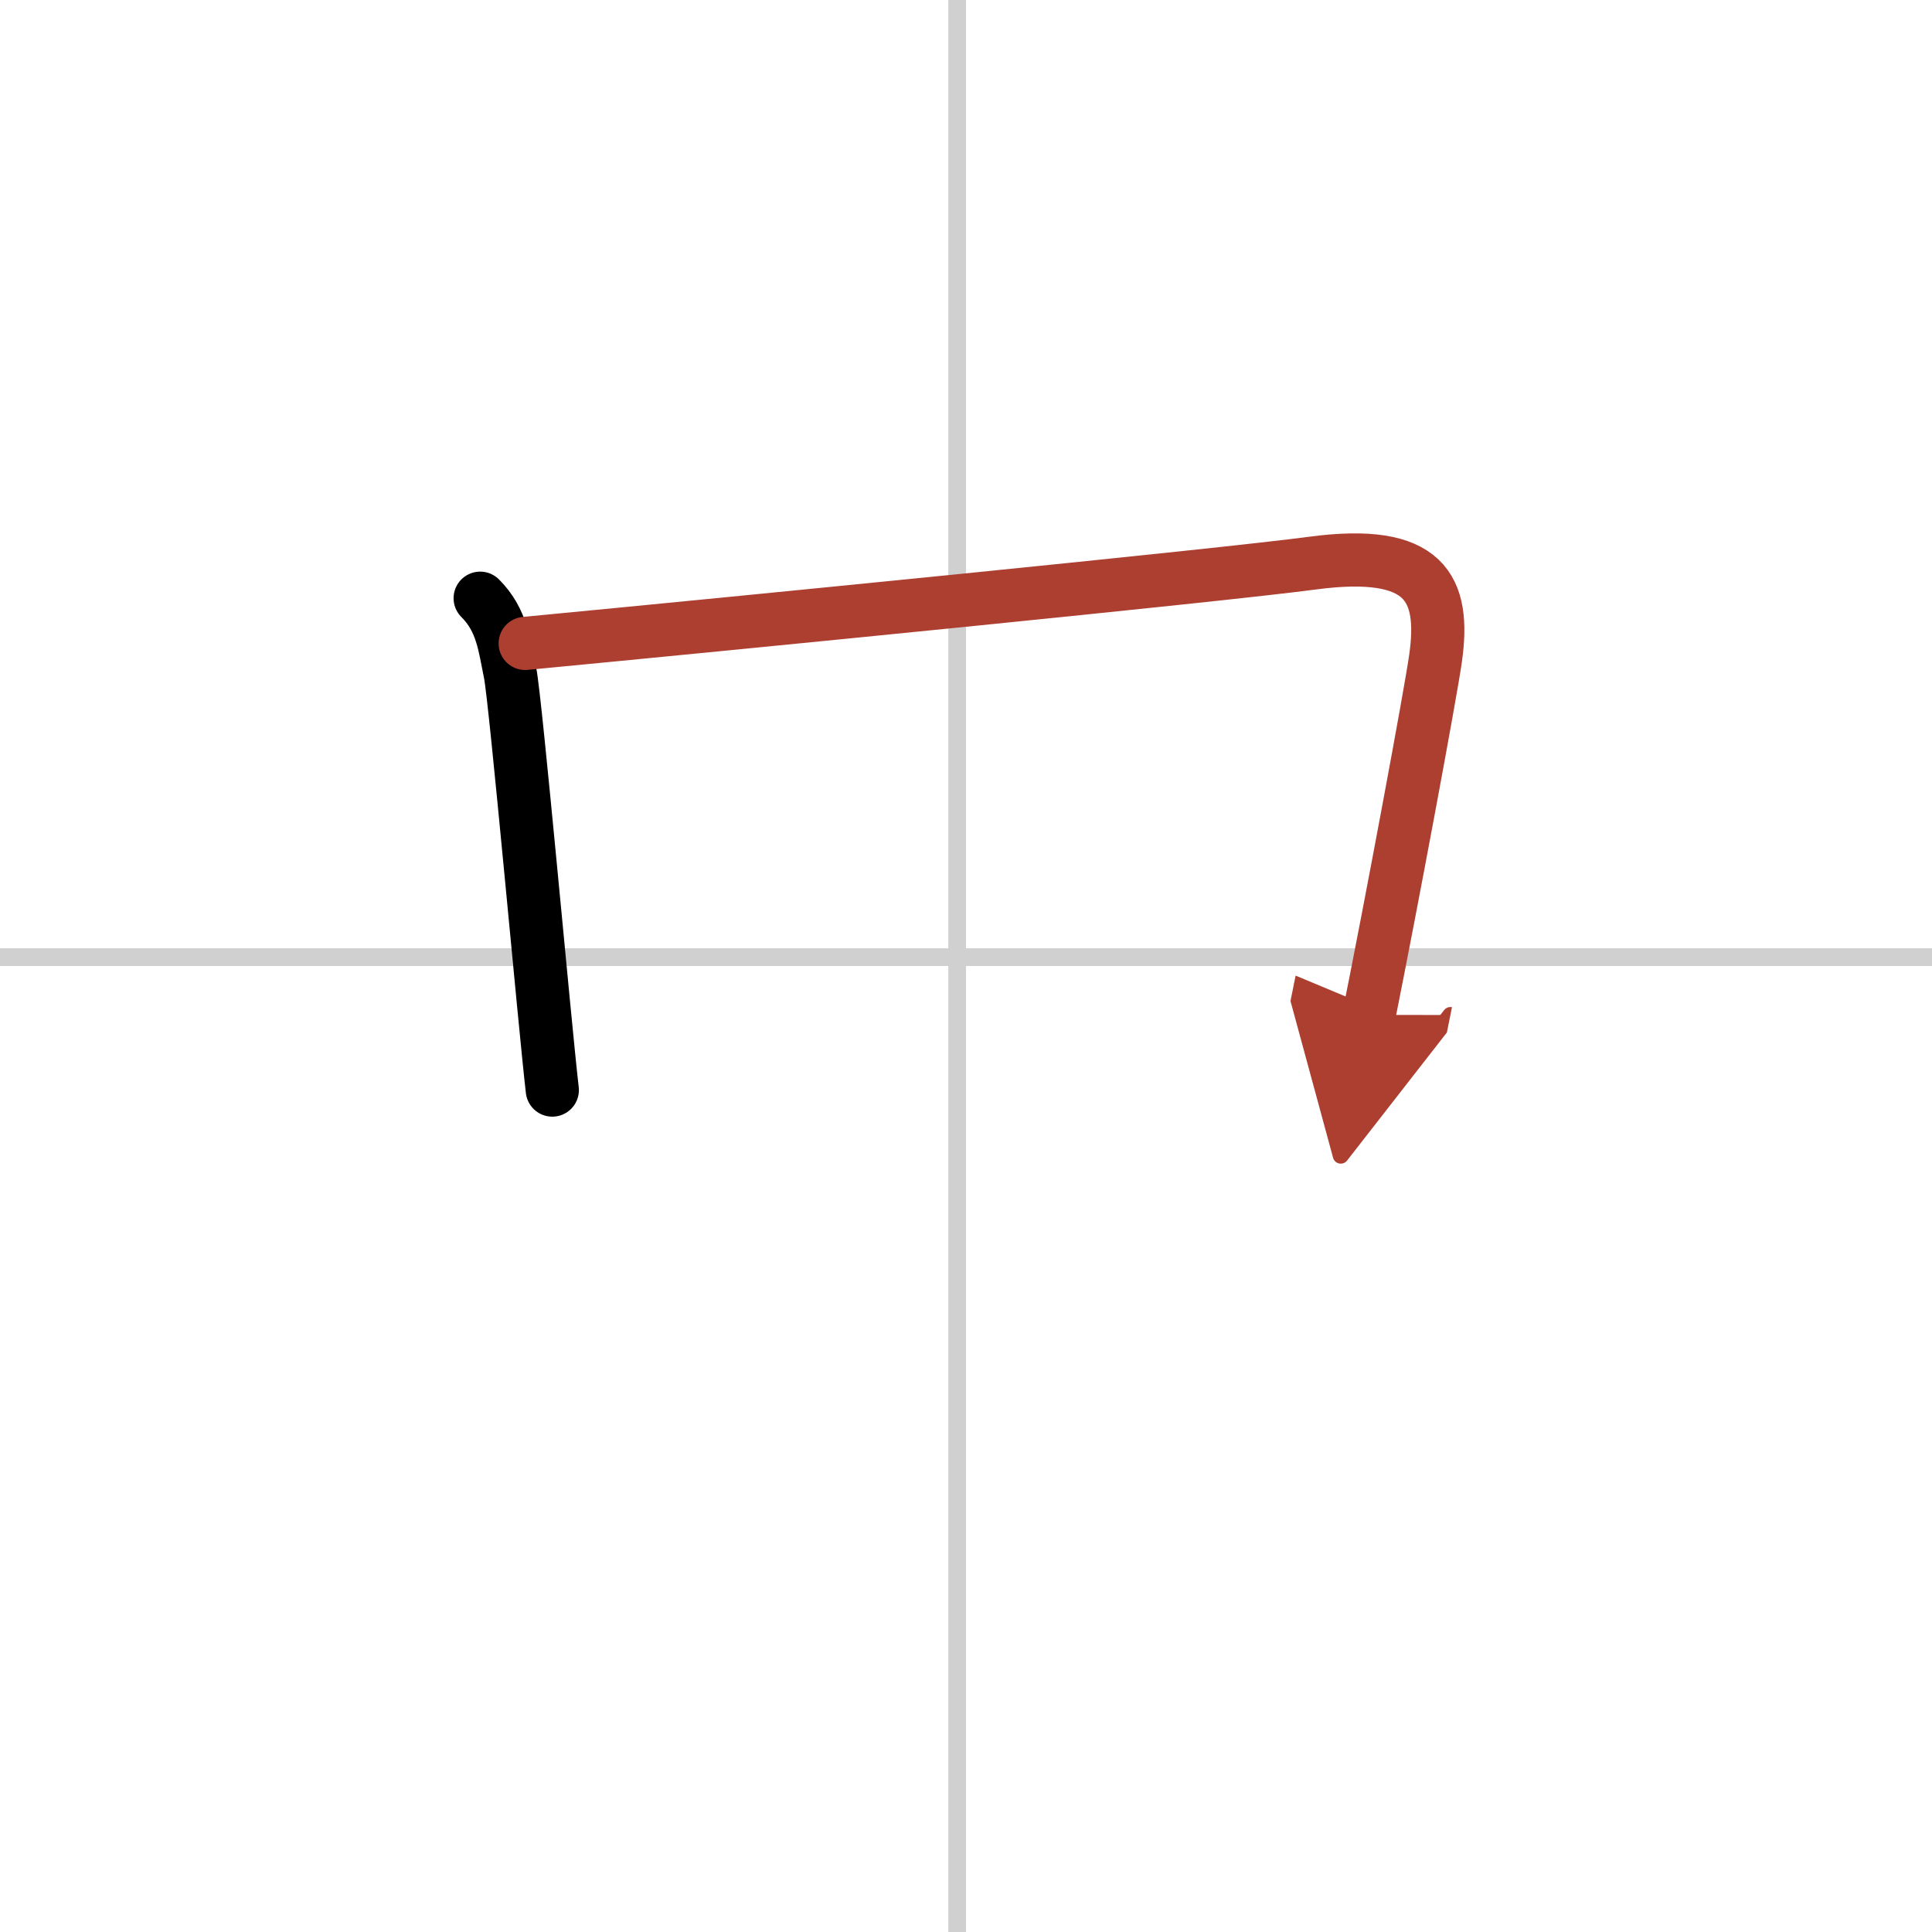 <svg width="400" height="400" viewBox="0 0 109 109" xmlns="http://www.w3.org/2000/svg"><defs><marker id="a" markerWidth="4" orient="auto" refX="1" refY="5" viewBox="0 0 10 10"><polyline points="0 0 10 5 0 10 1 5" fill="#ad3f31" stroke="#ad3f31"/></marker></defs><g fill="none" stroke="#000" stroke-linecap="round" stroke-linejoin="round" stroke-width="3"><rect width="100%" height="100%" fill="#fff" stroke="#fff"/><line x1="54" x2="54" y2="109" stroke="#d0d0d0" stroke-width="1"/><line x2="109" y1="54" y2="54" stroke="#d0d0d0" stroke-width="1"/><path d="m27.09 33.75c1.25 1.24 1.38 2.73 1.69 4.22s1.97 20.03 2.38 23.53"/><path d="m29.63 36.3c12.03-1.15 39.16-3.83 44.42-4.53 6.39-0.85 7.5 1.42 6.94 5.38-0.29 2.04-2.47 13.74-3.75 20.11" marker-end="url(#a)" stroke="#ad3f31"/></g></svg>
